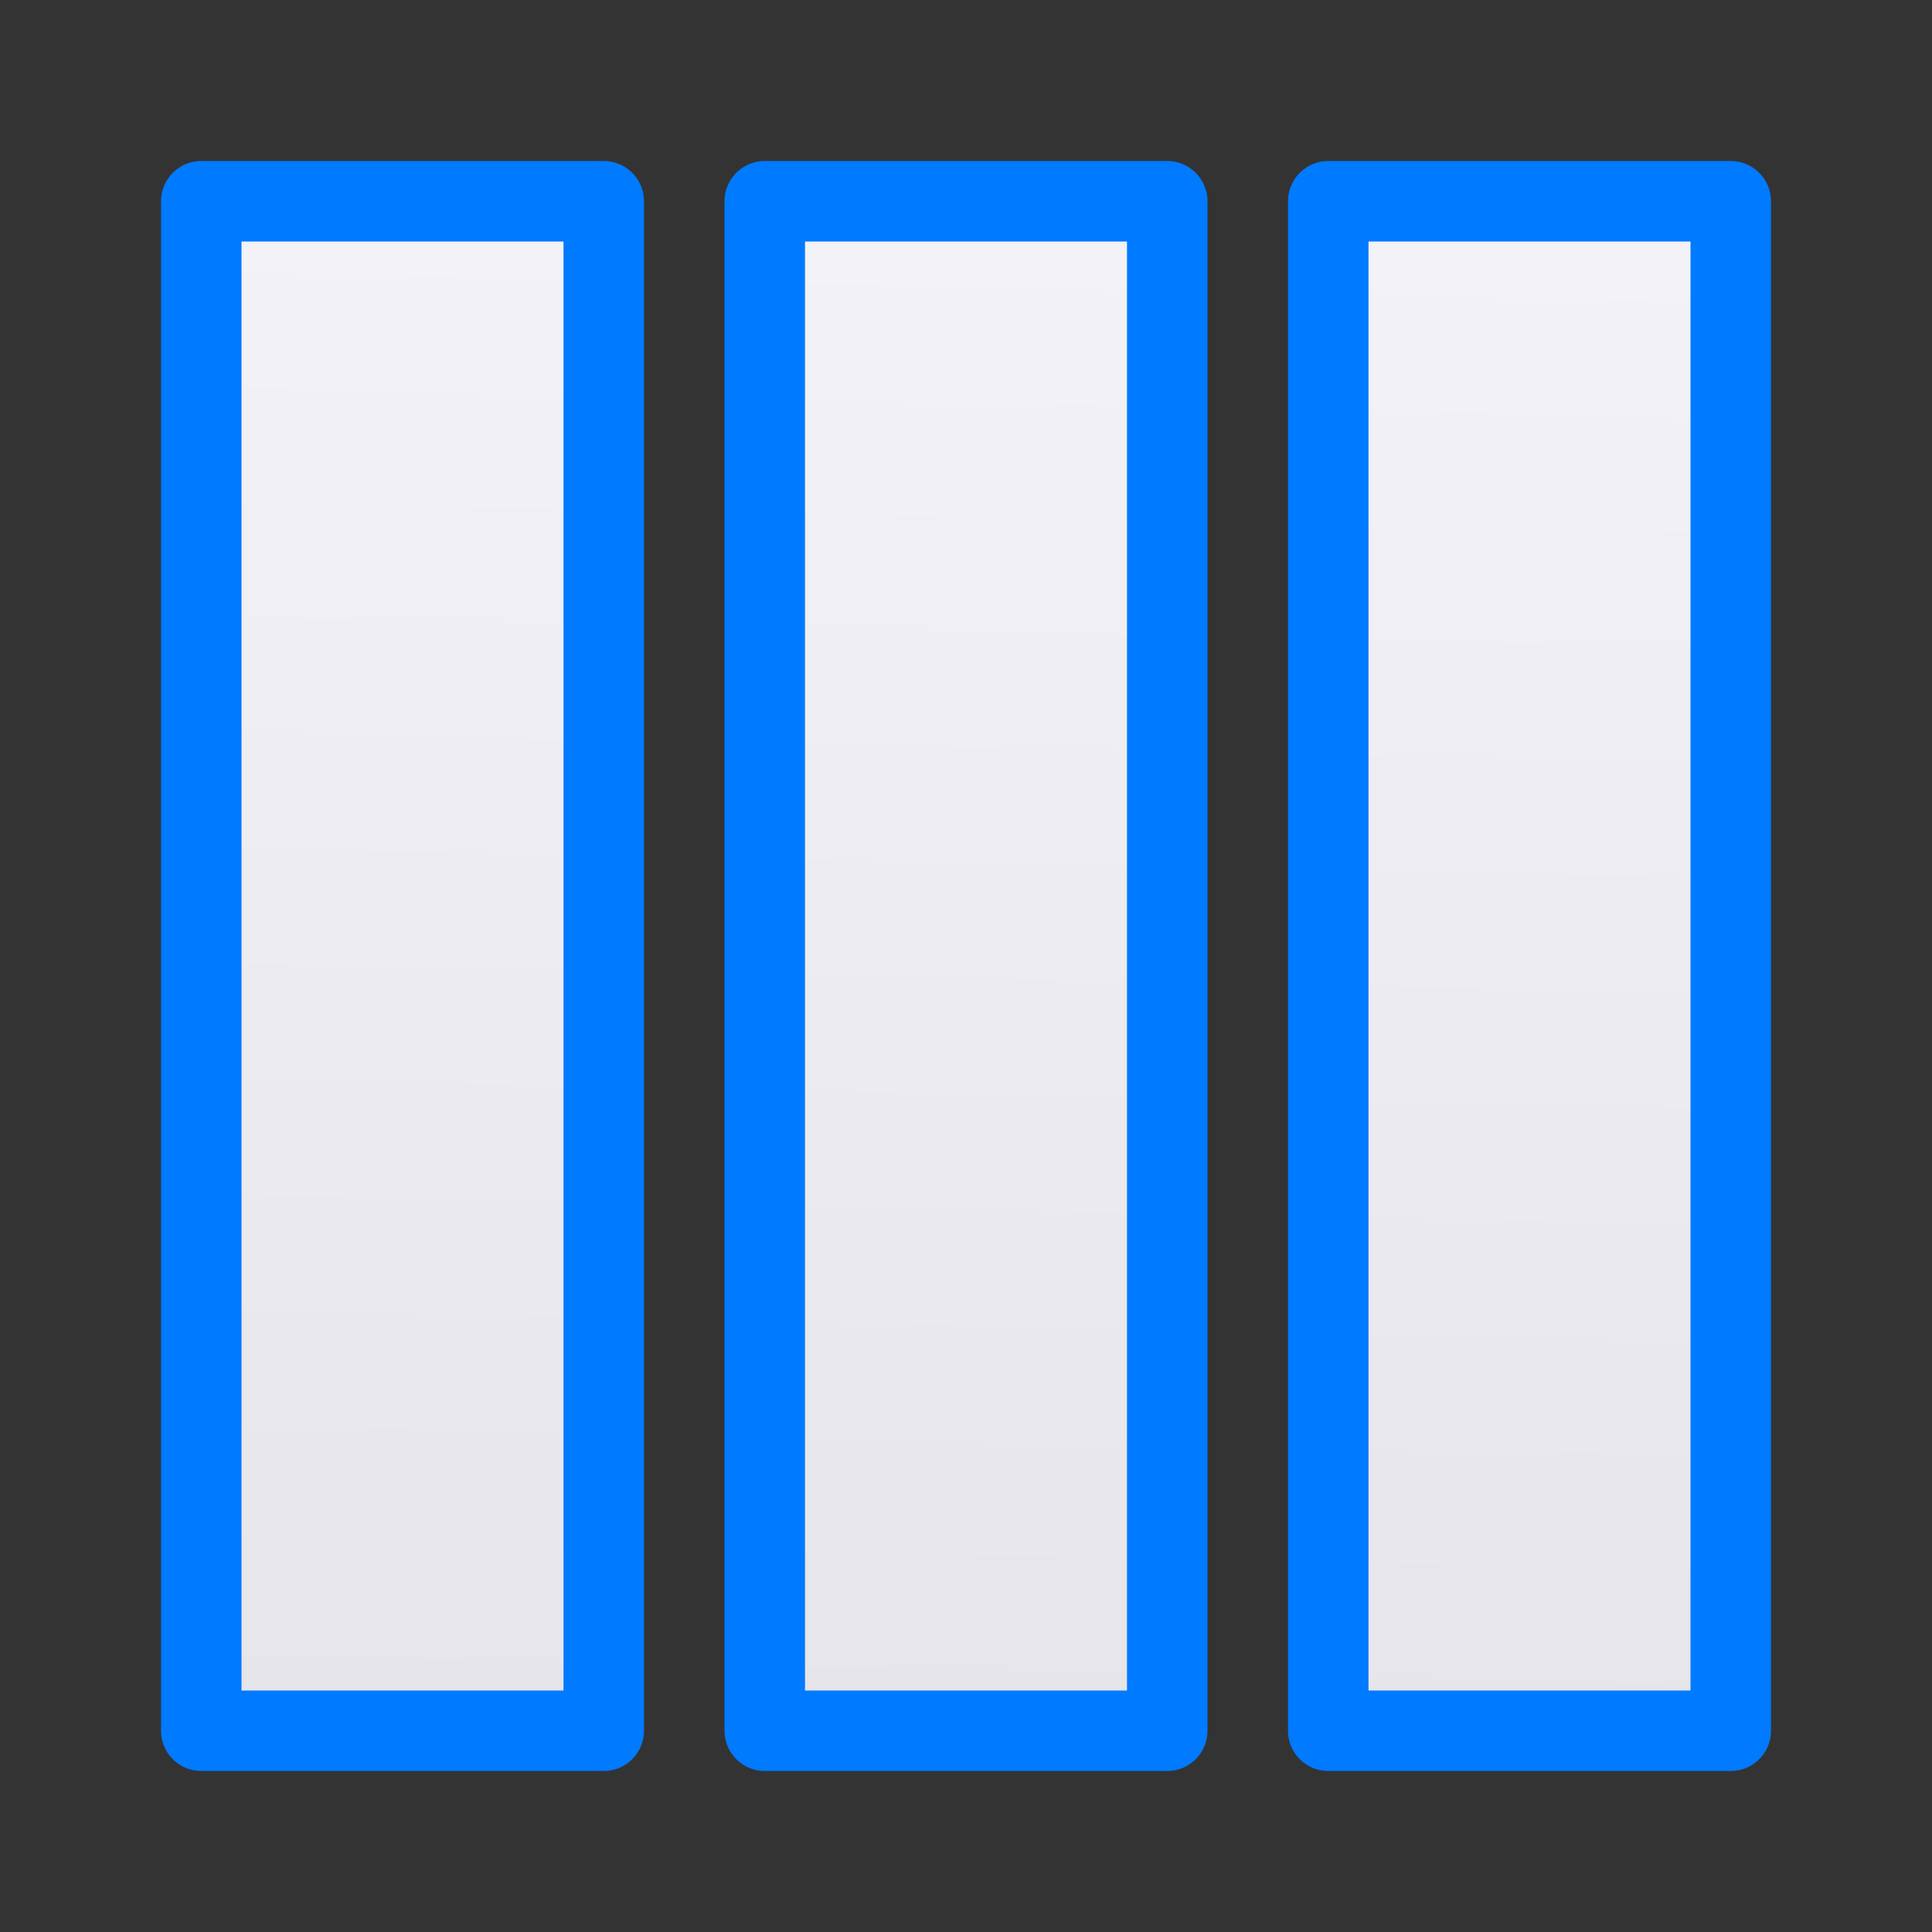 <svg viewBox="0 0 24 24" xmlns="http://www.w3.org/2000/svg" xmlns:xlink="http://www.w3.org/1999/xlink"><rect x="0" y="0" width="24" height="24" fill="#333333" stroke="none"/><linearGradient id="a" gradientUnits="userSpaceOnUse" x1="11.661" x2="12.034" y1="21.458" y2="2.847"><stop offset="0" stop-color="#e5e5ea"/><stop offset="1" stop-color="#f2f2f7"/></linearGradient><path d="m2.5 2.5v19h5v-19zm7 0v19h5v-19zm7 0v19h5v-19z" fill="url(#a)" stroke="#007aff" stroke-linecap="round" stroke-linejoin="round"/></svg>